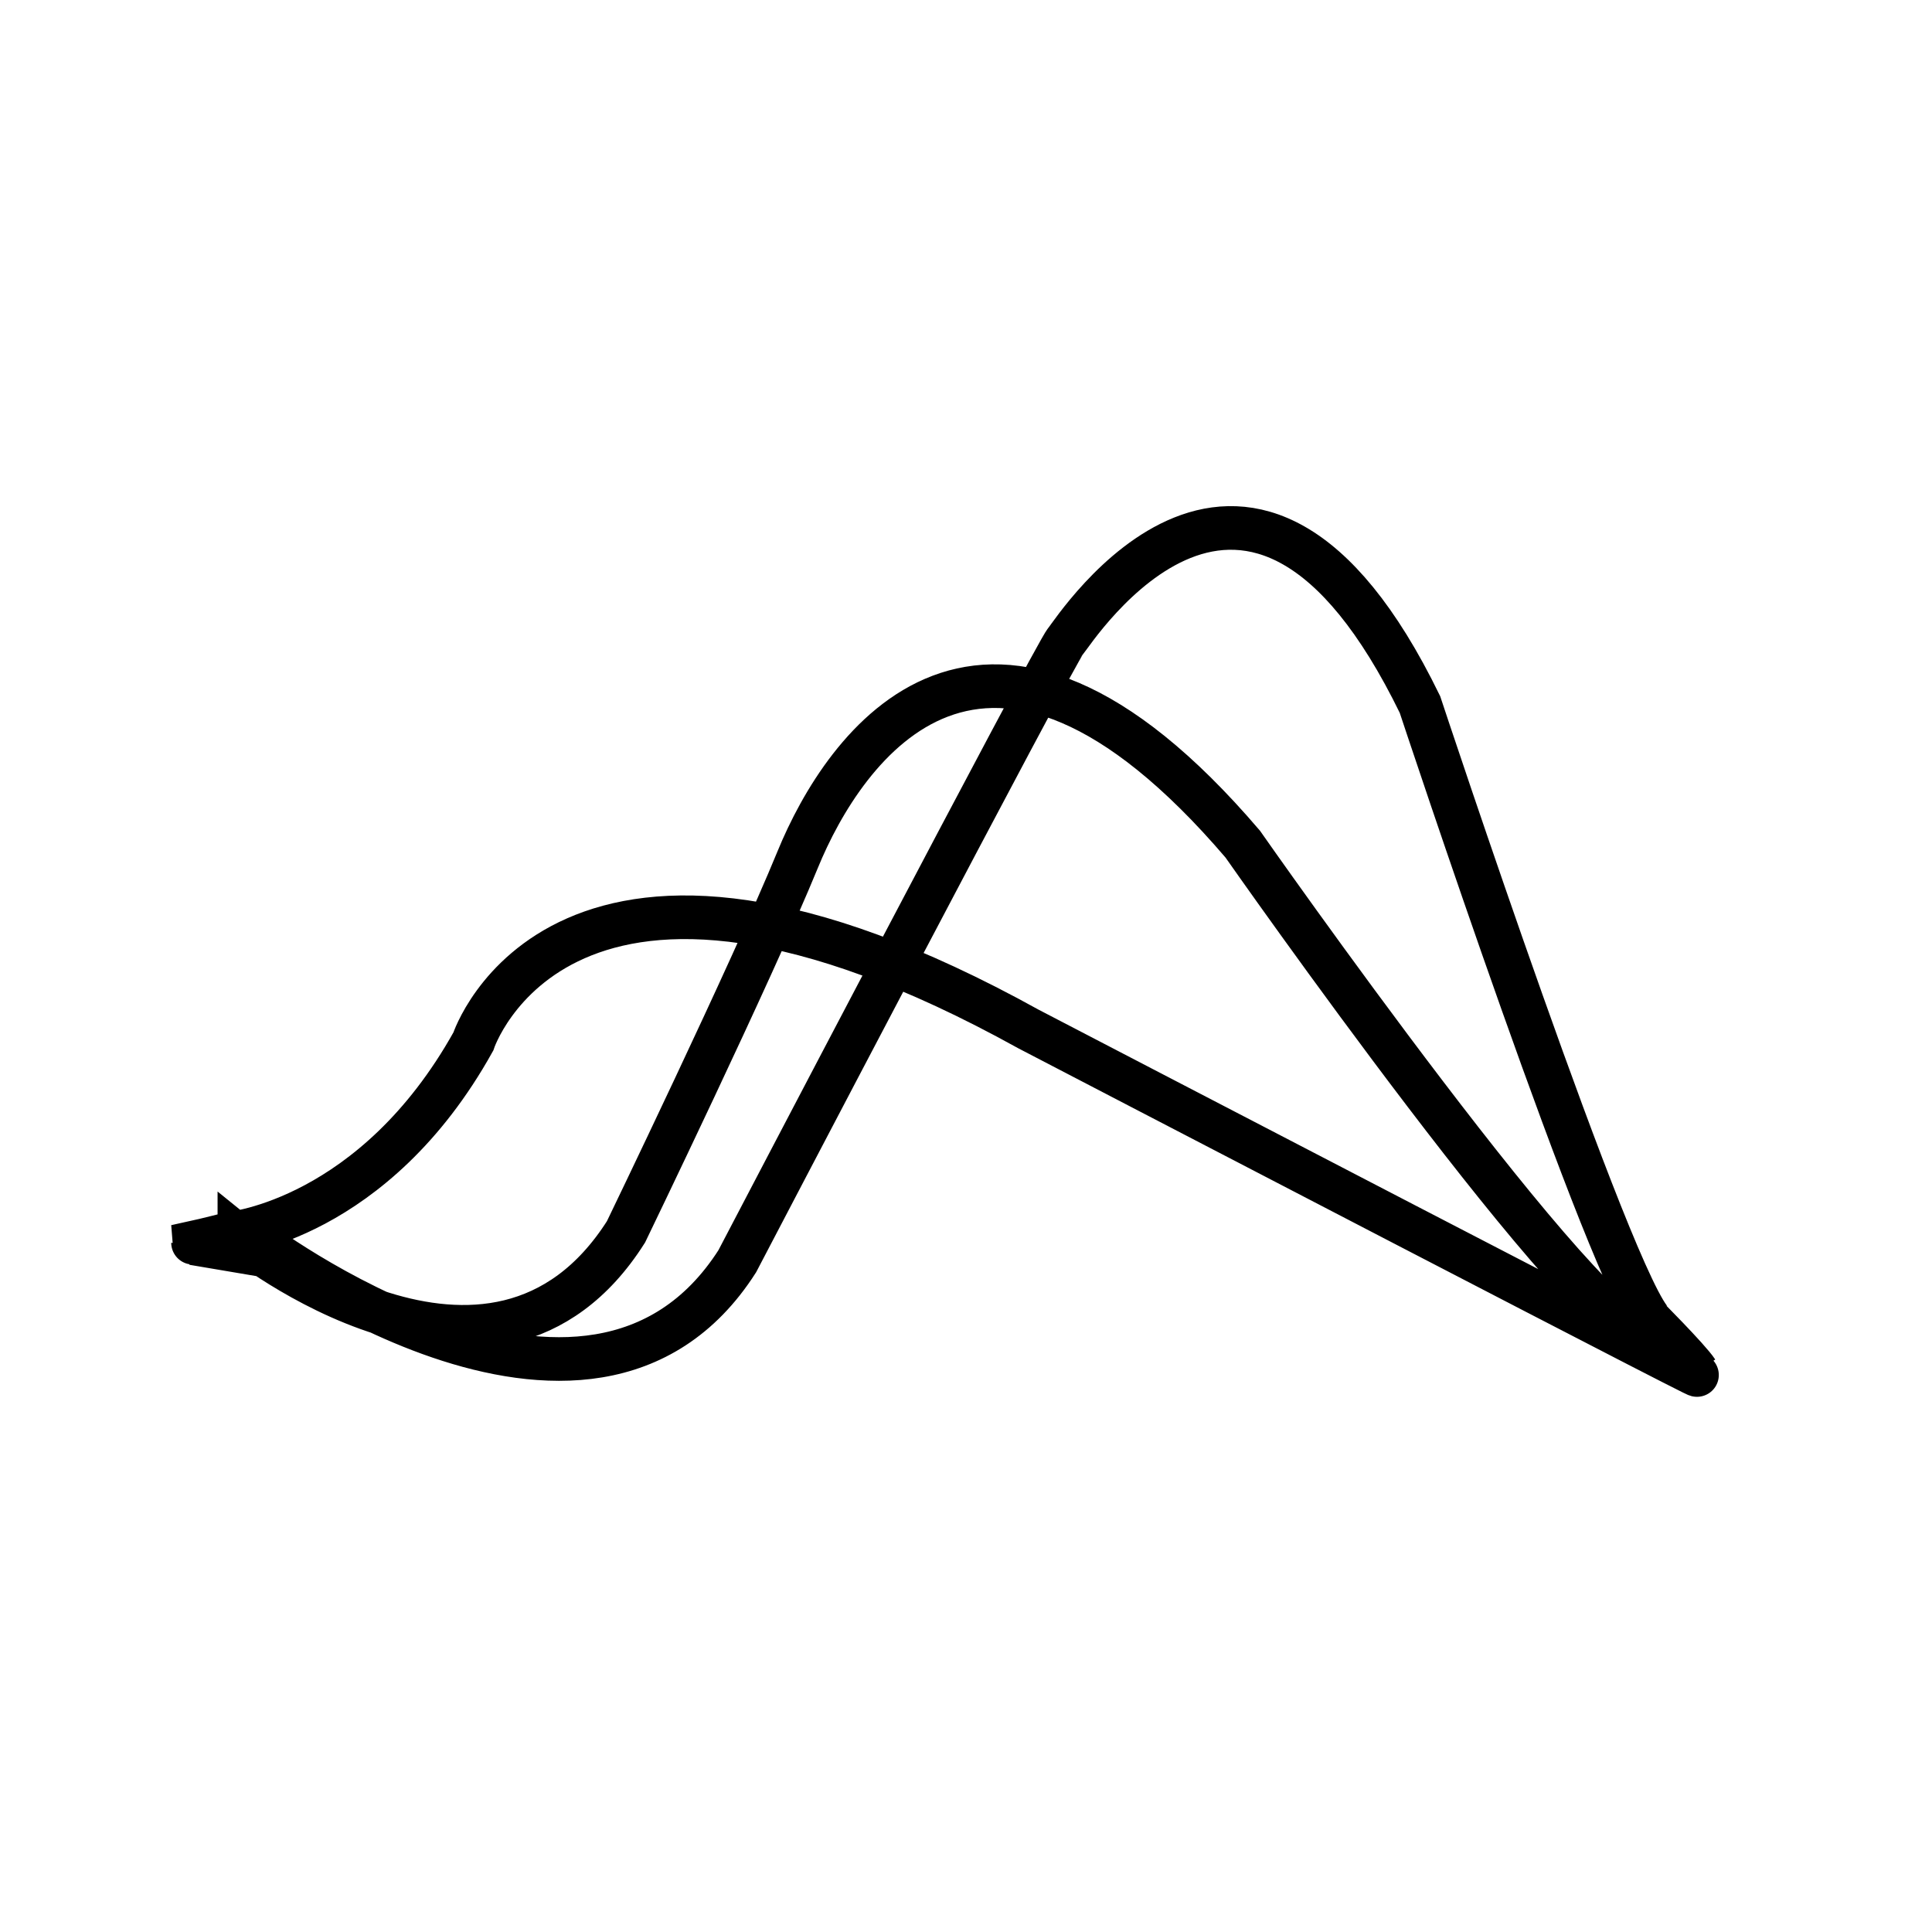 <svg class="makeStyles-breezeLogoFill-5" version="1.1" id="Layer_1" xmlns="http://www.w3.org/2000/svg" xmlns:xlink="http://www.w3.org/1999/xlink" x="0px" y="0px" viewBox="0 0 35.43 35.43" xml:space="preserve"><g transform="translate(0,0)"><rect width="35.43" height="35.43" style="fill: none;"></rect><path d="m4.84,23.02l-1.3-.22m26.6,1.29s.83.83.98,1.06m-26.73-2.46s4.64,3.76,7.09-.1c0,0,2.31-4.78,3.15-6.83s3.41-5.84,8.16-.28c0,0,6.45,9.22,7.46,9.03,0,0,.37.43.57.54,2.55,1.37-11.96-6.18-11.96-6.18-8.56-4.74-10.18.23-10.18.23-1.82,3.27-4.44,3.52-4.44,3.52,0,0-.47.12-.7.17,0,.01.6.05.85-.1Zm25.93,1.57c-.71-.55-4.28-11.34-4.28-11.34-3.12-6.41-6.33-1.36-6.5-1.16-.18.2-6.02,11.37-6.02,11.37-2.73,4.27-8.88-.43-8.88-.43" style="fill: none; stroke: rgb(0, 0, 0); stroke-width: 0.8; stroke-miterlimit: 10;"></path></g></svg>
